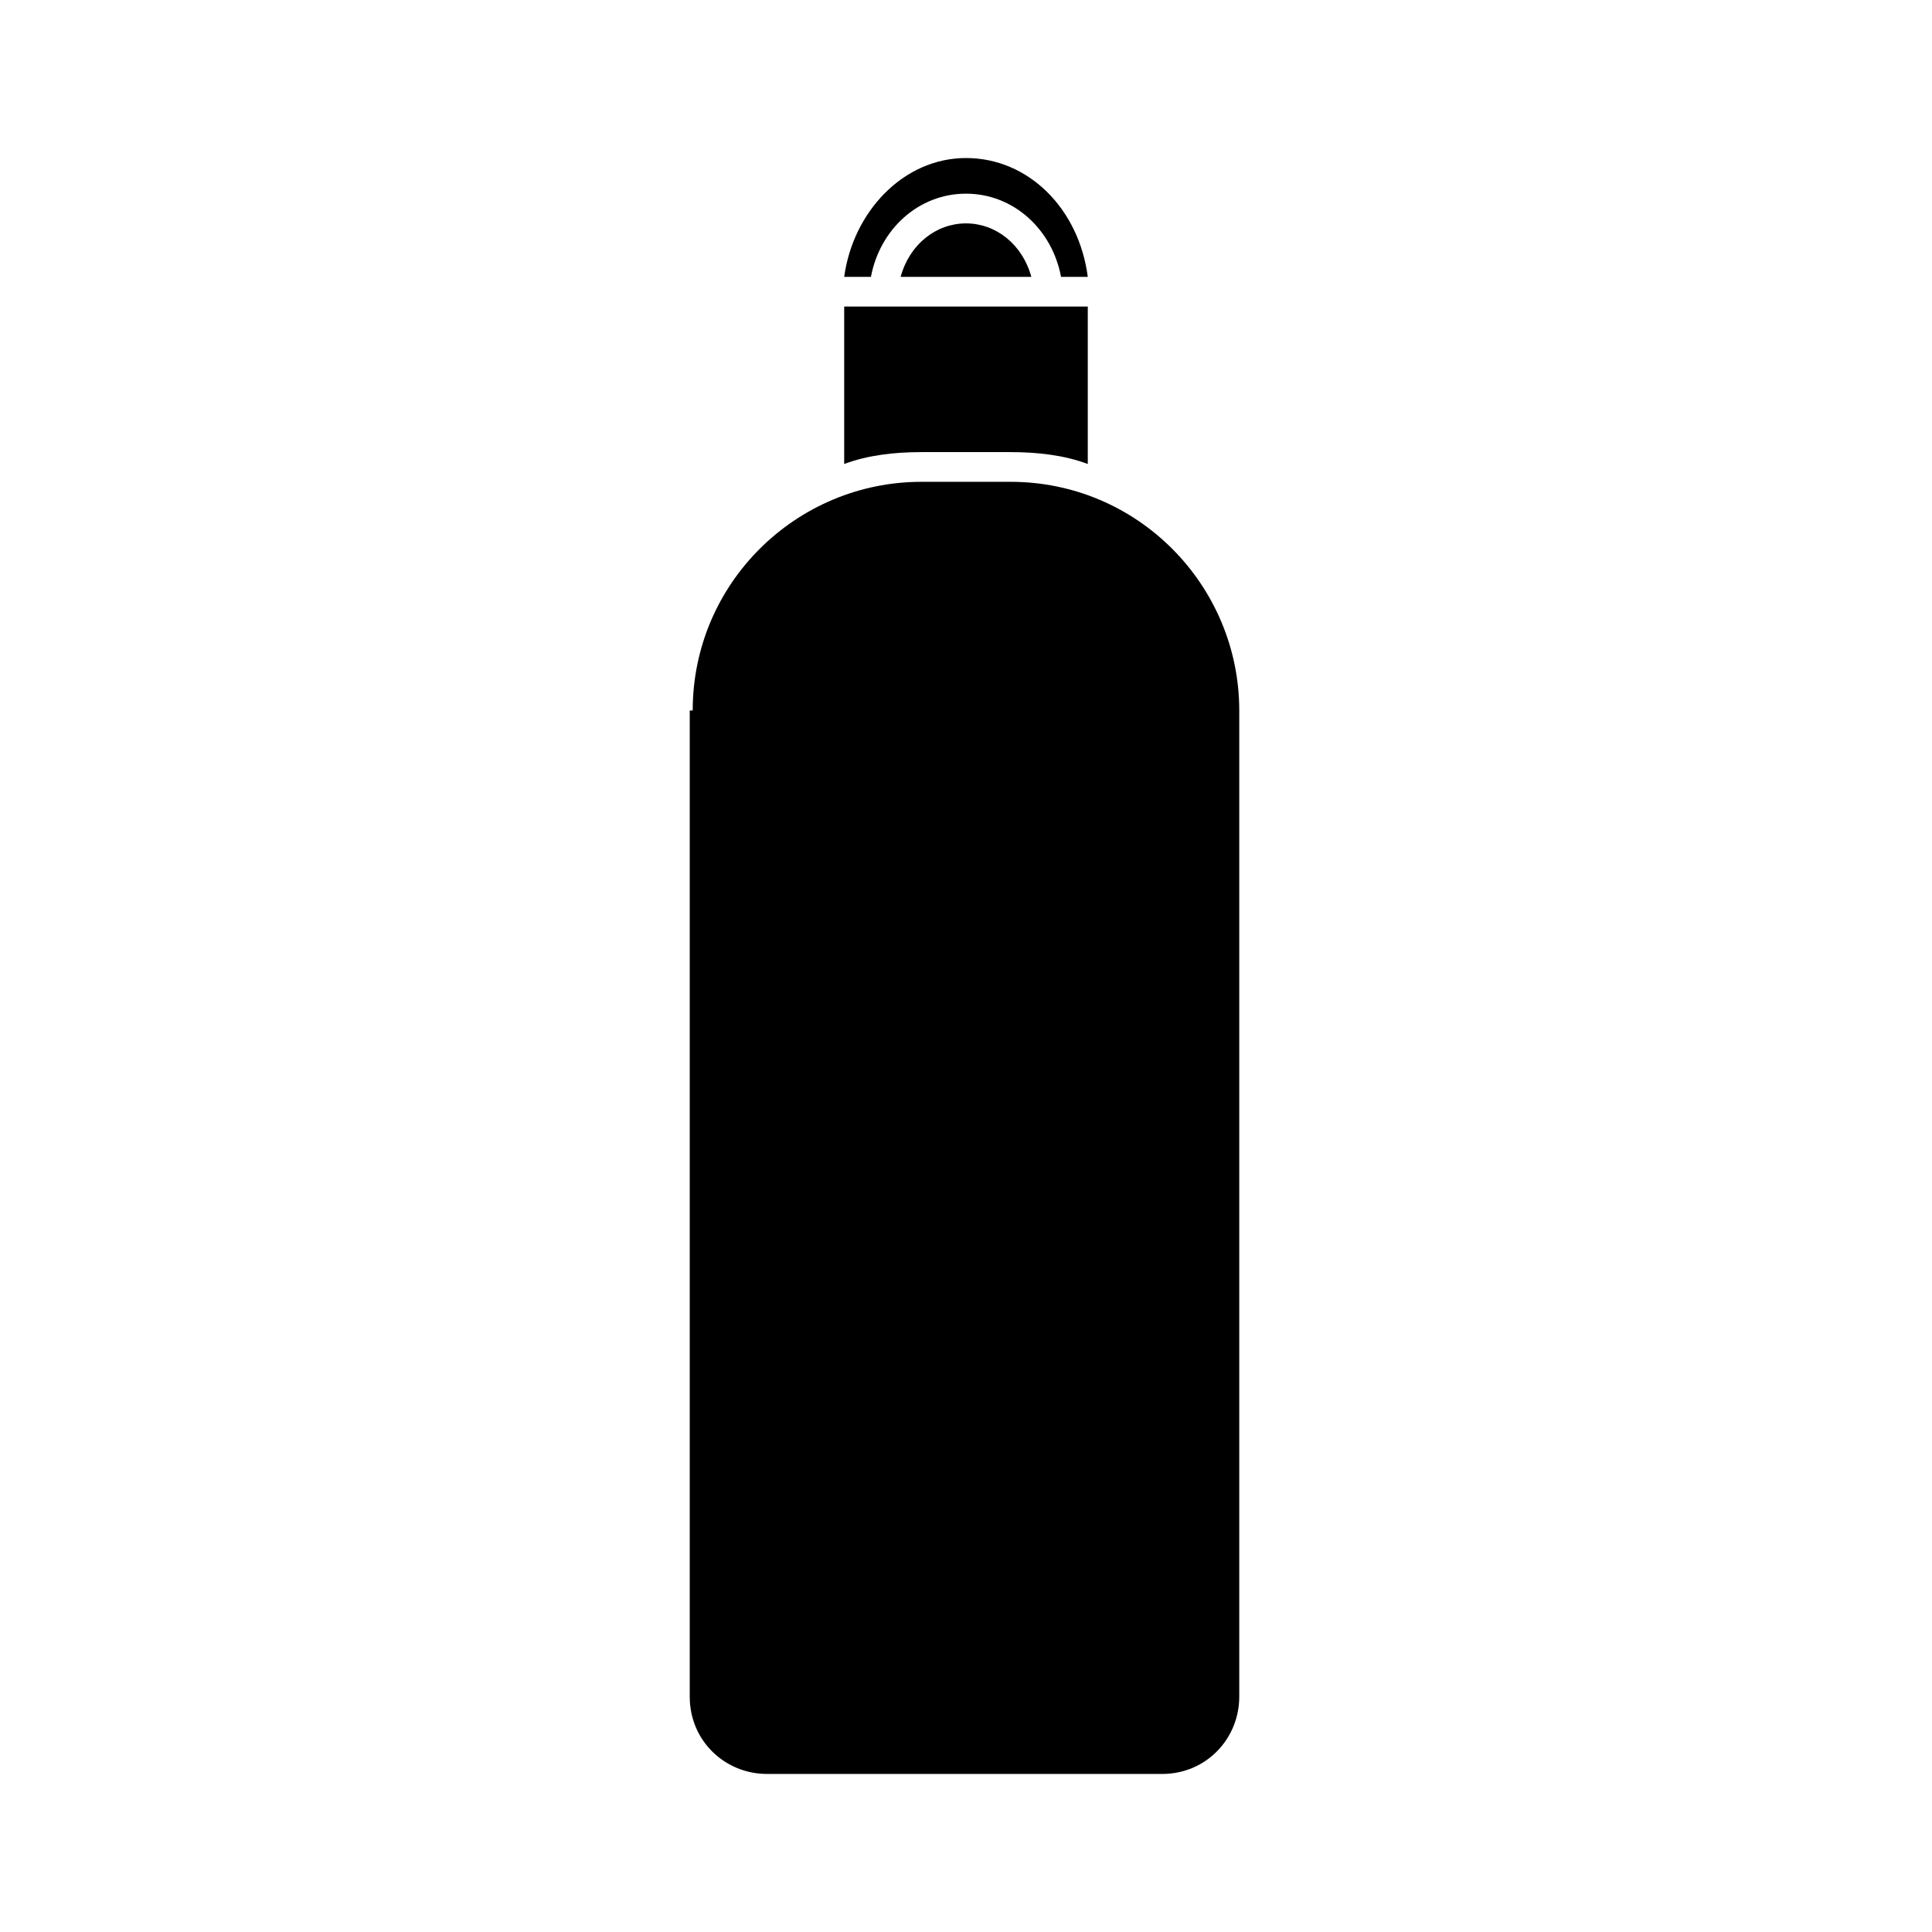 <?xml version="1.0" encoding="UTF-8"?>
<!-- Uploaded to: SVG Repo, www.svgrepo.com, Generator: SVG Repo Mixer Tools -->
<svg fill="#000000" width="800px" height="800px" version="1.1" viewBox="144 144 512 512" xmlns="http://www.w3.org/2000/svg">
 <path d="m400 185.88c16.531 0 29.914 13.383 32.273 31.488h-7.086c-2.359-12.594-12.594-22.043-25.188-22.043s-22.828 9.445-25.191 22.043h-7.086c2.363-17.316 15.746-31.488 32.277-31.488zm17.316 31.488h-34.637c2.363-8.66 9.445-14.168 17.32-14.168 7.871 0 14.957 5.508 17.316 14.168zm-49.594 7.871h64.551v41.723c-6.297-2.363-13.383-3.148-20.469-3.148h-23.617c-7.086 0-14.168 0.789-20.469 3.148zm-40.148 107.06c0-33.852 27.551-60.613 60.613-60.613h23.617c33.852 0 60.613 27.551 60.613 60.613v261.35c0 11.02-8.66 20.469-20.469 20.469l-104.69-0.004c-11.02 0-20.469-8.66-20.469-20.469v-261.35z"/>
</svg>